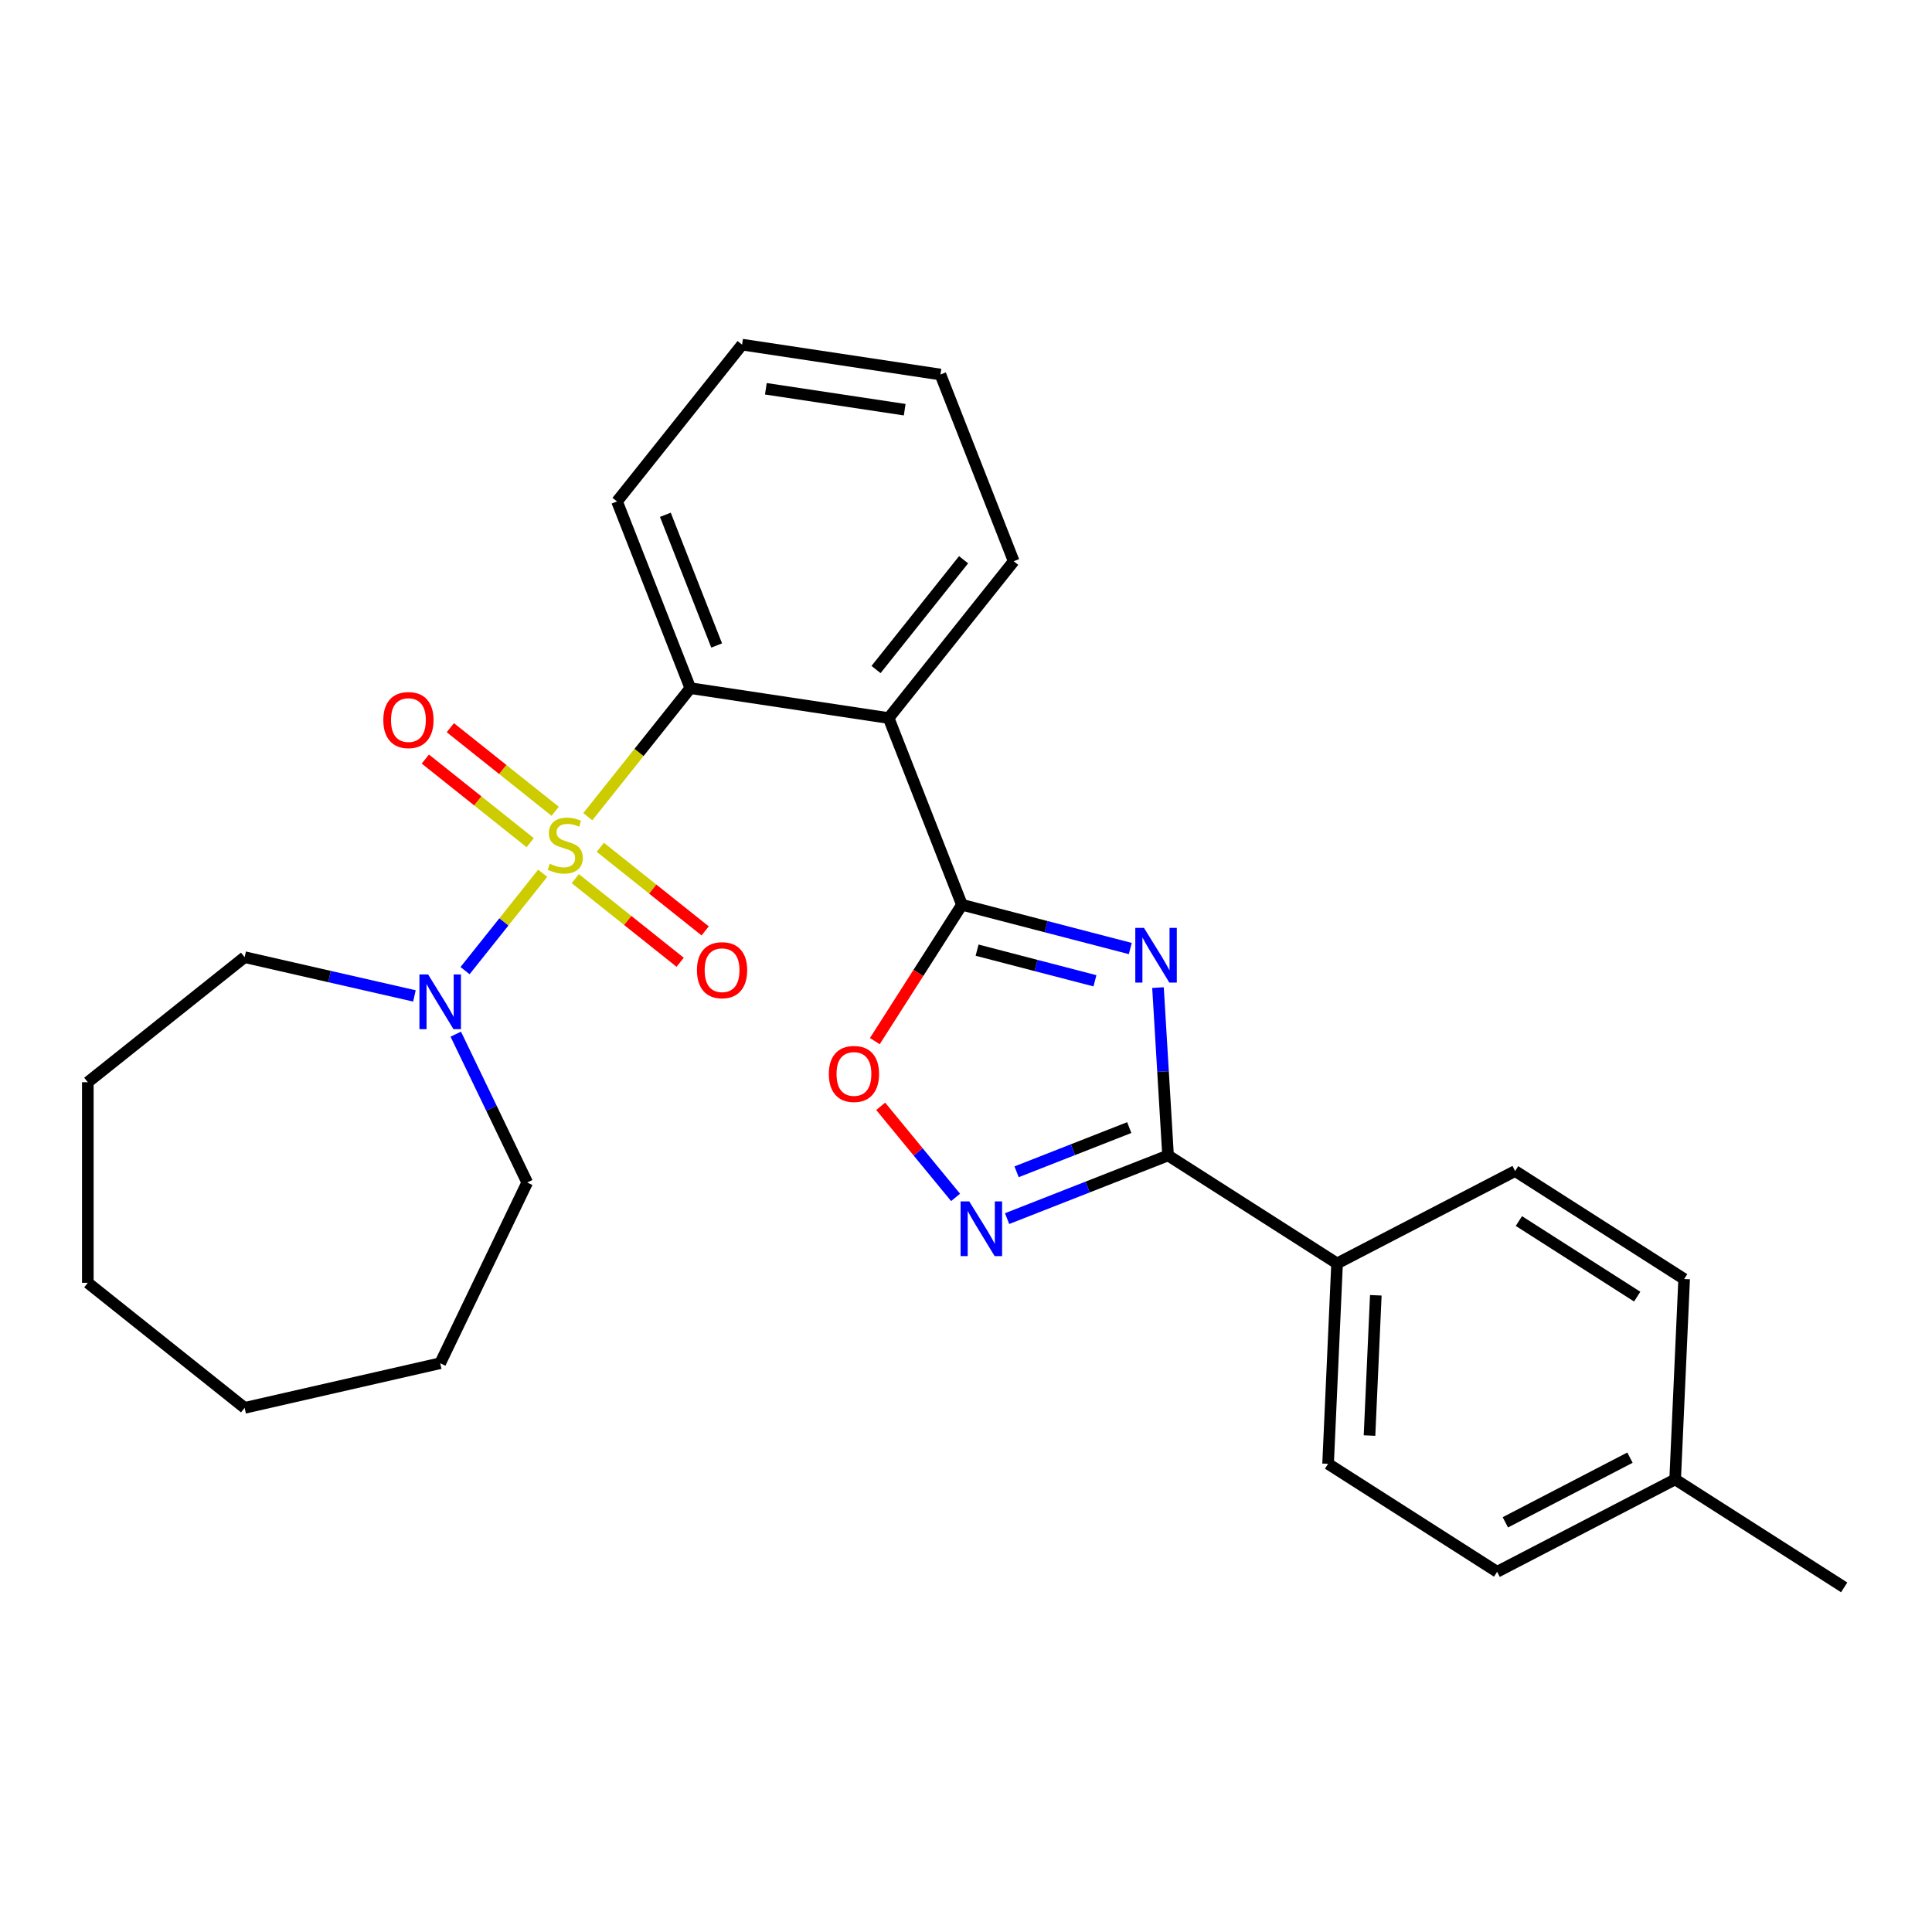<?xml version='1.0' encoding='iso-8859-1'?>
<svg version='1.1' baseProfile='full'
              xmlns='http://www.w3.org/2000/svg'
                      xmlns:rdkit='http://www.rdkit.org/xml'
                      xmlns:xlink='http://www.w3.org/1999/xlink'
                  xml:space='preserve'
width='1000px' height='1000px' viewBox='0 0 1000 1000'>
<!-- END OF HEADER -->
<rect style='opacity:1.0;fill:#FFFFFF;stroke:none' width='1000' height='1000' x='0' y='0'> </rect>
<path class='bond-3' d='M 304.247,422.717 L 330.774,389.453' style='fill:none;fill-rule:evenodd;stroke:#CCCC00;stroke-width:6px;stroke-linecap:butt;stroke-linejoin:miter;stroke-opacity:1' />
<path class='bond-3' d='M 330.774,389.453 L 357.302,356.188' style='fill:none;fill-rule:evenodd;stroke:#000000;stroke-width:6px;stroke-linecap:butt;stroke-linejoin:miter;stroke-opacity:1' />
<path class='bond-6' d='M 280.896,451.999 L 260.802,477.195' style='fill:none;fill-rule:evenodd;stroke:#CCCC00;stroke-width:6px;stroke-linecap:butt;stroke-linejoin:miter;stroke-opacity:1' />
<path class='bond-6' d='M 260.802,477.195 L 240.708,502.392' style='fill:none;fill-rule:evenodd;stroke:#0000FF;stroke-width:6px;stroke-linecap:butt;stroke-linejoin:miter;stroke-opacity:1' />
<path class='bond-8' d='M 287.369,419.93 L 260.233,398.29' style='fill:none;fill-rule:evenodd;stroke:#CCCC00;stroke-width:6px;stroke-linecap:butt;stroke-linejoin:miter;stroke-opacity:1' />
<path class='bond-8' d='M 260.233,398.29 L 233.097,376.65' style='fill:none;fill-rule:evenodd;stroke:#FF0000;stroke-width:6px;stroke-linecap:butt;stroke-linejoin:miter;stroke-opacity:1' />
<path class='bond-8' d='M 274.423,436.164 L 247.287,414.524' style='fill:none;fill-rule:evenodd;stroke:#CCCC00;stroke-width:6px;stroke-linecap:butt;stroke-linejoin:miter;stroke-opacity:1' />
<path class='bond-8' d='M 247.287,414.524 L 220.151,392.884' style='fill:none;fill-rule:evenodd;stroke:#FF0000;stroke-width:6px;stroke-linecap:butt;stroke-linejoin:miter;stroke-opacity:1' />
<path class='bond-9' d='M 297.774,454.786 L 324.91,476.426' style='fill:none;fill-rule:evenodd;stroke:#CCCC00;stroke-width:6px;stroke-linecap:butt;stroke-linejoin:miter;stroke-opacity:1' />
<path class='bond-9' d='M 324.91,476.426 L 352.046,498.066' style='fill:none;fill-rule:evenodd;stroke:#FF0000;stroke-width:6px;stroke-linecap:butt;stroke-linejoin:miter;stroke-opacity:1' />
<path class='bond-9' d='M 310.72,438.552 L 337.856,460.192' style='fill:none;fill-rule:evenodd;stroke:#CCCC00;stroke-width:6px;stroke-linecap:butt;stroke-linejoin:miter;stroke-opacity:1' />
<path class='bond-9' d='M 337.856,460.192 L 364.992,481.832' style='fill:none;fill-rule:evenodd;stroke:#FF0000;stroke-width:6px;stroke-linecap:butt;stroke-linejoin:miter;stroke-opacity:1' />
<path class='bond-0' d='M 585.037,490.958 L 541.464,479.632' style='fill:none;fill-rule:evenodd;stroke:#0000FF;stroke-width:6px;stroke-linecap:butt;stroke-linejoin:miter;stroke-opacity:1' />
<path class='bond-0' d='M 541.464,479.632 L 497.892,468.305' style='fill:none;fill-rule:evenodd;stroke:#000000;stroke-width:6px;stroke-linecap:butt;stroke-linejoin:miter;stroke-opacity:1' />
<path class='bond-0' d='M 566.741,507.656 L 536.24,499.728' style='fill:none;fill-rule:evenodd;stroke:#0000FF;stroke-width:6px;stroke-linecap:butt;stroke-linejoin:miter;stroke-opacity:1' />
<path class='bond-0' d='M 536.24,499.728 L 505.74,491.799' style='fill:none;fill-rule:evenodd;stroke:#000000;stroke-width:6px;stroke-linecap:butt;stroke-linejoin:miter;stroke-opacity:1' />
<path class='bond-2' d='M 599.376,511.18 L 601.979,554.619' style='fill:none;fill-rule:evenodd;stroke:#0000FF;stroke-width:6px;stroke-linecap:butt;stroke-linejoin:miter;stroke-opacity:1' />
<path class='bond-2' d='M 601.979,554.619 L 604.581,598.059' style='fill:none;fill-rule:evenodd;stroke:#000000;stroke-width:6px;stroke-linecap:butt;stroke-linejoin:miter;stroke-opacity:1' />
<path class='bond-1' d='M 497.892,468.305 L 459.962,371.662' style='fill:none;fill-rule:evenodd;stroke:#000000;stroke-width:6px;stroke-linecap:butt;stroke-linejoin:miter;stroke-opacity:1' />
<path class='bond-7' d='M 497.892,468.305 L 475.349,503.593' style='fill:none;fill-rule:evenodd;stroke:#000000;stroke-width:6px;stroke-linecap:butt;stroke-linejoin:miter;stroke-opacity:1' />
<path class='bond-7' d='M 475.349,503.593 L 452.806,538.881' style='fill:none;fill-rule:evenodd;stroke:#FF0000;stroke-width:6px;stroke-linecap:butt;stroke-linejoin:miter;stroke-opacity:1' />
<path class='bond-10' d='M 604.581,598.059 L 692.072,653.95' style='fill:none;fill-rule:evenodd;stroke:#000000;stroke-width:6px;stroke-linecap:butt;stroke-linejoin:miter;stroke-opacity:1' />
<path class='bond-29' d='M 604.581,598.059 L 562.927,614.406' style='fill:none;fill-rule:evenodd;stroke:#000000;stroke-width:6px;stroke-linecap:butt;stroke-linejoin:miter;stroke-opacity:1' />
<path class='bond-29' d='M 562.927,614.406 L 521.273,630.754' style='fill:none;fill-rule:evenodd;stroke:#0000FF;stroke-width:6px;stroke-linecap:butt;stroke-linejoin:miter;stroke-opacity:1' />
<path class='bond-29' d='M 584.499,583.634 L 555.341,595.078' style='fill:none;fill-rule:evenodd;stroke:#000000;stroke-width:6px;stroke-linecap:butt;stroke-linejoin:miter;stroke-opacity:1' />
<path class='bond-29' d='M 555.341,595.078 L 526.184,606.521' style='fill:none;fill-rule:evenodd;stroke:#0000FF;stroke-width:6px;stroke-linecap:butt;stroke-linejoin:miter;stroke-opacity:1' />
<path class='bond-4' d='M 357.302,356.188 L 459.962,371.662' style='fill:none;fill-rule:evenodd;stroke:#000000;stroke-width:6px;stroke-linecap:butt;stroke-linejoin:miter;stroke-opacity:1' />
<path class='bond-17' d='M 357.302,356.188 L 319.372,259.545' style='fill:none;fill-rule:evenodd;stroke:#000000;stroke-width:6px;stroke-linecap:butt;stroke-linejoin:miter;stroke-opacity:1' />
<path class='bond-17' d='M 370.941,334.106 L 344.39,266.456' style='fill:none;fill-rule:evenodd;stroke:#000000;stroke-width:6px;stroke-linecap:butt;stroke-linejoin:miter;stroke-opacity:1' />
<path class='bond-13' d='M 459.962,371.662 L 524.693,290.492' style='fill:none;fill-rule:evenodd;stroke:#000000;stroke-width:6px;stroke-linecap:butt;stroke-linejoin:miter;stroke-opacity:1' />
<path class='bond-13' d='M 453.438,346.54 L 498.749,289.722' style='fill:none;fill-rule:evenodd;stroke:#000000;stroke-width:6px;stroke-linecap:butt;stroke-linejoin:miter;stroke-opacity:1' />
<path class='bond-5' d='M 494.602,619.77 L 475.221,596.198' style='fill:none;fill-rule:evenodd;stroke:#0000FF;stroke-width:6px;stroke-linecap:butt;stroke-linejoin:miter;stroke-opacity:1' />
<path class='bond-5' d='M 475.221,596.198 L 455.839,572.627' style='fill:none;fill-rule:evenodd;stroke:#FF0000;stroke-width:6px;stroke-linecap:butt;stroke-linejoin:miter;stroke-opacity:1' />
<path class='bond-18' d='M 235.91,535.283 L 254.398,573.674' style='fill:none;fill-rule:evenodd;stroke:#0000FF;stroke-width:6px;stroke-linecap:butt;stroke-linejoin:miter;stroke-opacity:1' />
<path class='bond-18' d='M 254.398,573.674 L 272.887,612.066' style='fill:none;fill-rule:evenodd;stroke:#000000;stroke-width:6px;stroke-linecap:butt;stroke-linejoin:miter;stroke-opacity:1' />
<path class='bond-19' d='M 214.505,515.484 L 170.565,505.455' style='fill:none;fill-rule:evenodd;stroke:#0000FF;stroke-width:6px;stroke-linecap:butt;stroke-linejoin:miter;stroke-opacity:1' />
<path class='bond-19' d='M 170.565,505.455 L 126.624,495.425' style='fill:none;fill-rule:evenodd;stroke:#000000;stroke-width:6px;stroke-linecap:butt;stroke-linejoin:miter;stroke-opacity:1' />
<path class='bond-11' d='M 692.072,653.95 L 687.414,757.665' style='fill:none;fill-rule:evenodd;stroke:#000000;stroke-width:6px;stroke-linecap:butt;stroke-linejoin:miter;stroke-opacity:1' />
<path class='bond-11' d='M 712.117,670.439 L 708.856,743.04' style='fill:none;fill-rule:evenodd;stroke:#000000;stroke-width:6px;stroke-linecap:butt;stroke-linejoin:miter;stroke-opacity:1' />
<path class='bond-12' d='M 692.072,653.95 L 784.221,606.126' style='fill:none;fill-rule:evenodd;stroke:#000000;stroke-width:6px;stroke-linecap:butt;stroke-linejoin:miter;stroke-opacity:1' />
<path class='bond-15' d='M 687.414,757.665 L 774.905,813.557' style='fill:none;fill-rule:evenodd;stroke:#000000;stroke-width:6px;stroke-linecap:butt;stroke-linejoin:miter;stroke-opacity:1' />
<path class='bond-14' d='M 784.221,606.126 L 871.712,662.018' style='fill:none;fill-rule:evenodd;stroke:#000000;stroke-width:6px;stroke-linecap:butt;stroke-linejoin:miter;stroke-opacity:1' />
<path class='bond-14' d='M 786.166,632.008 L 847.41,671.132' style='fill:none;fill-rule:evenodd;stroke:#000000;stroke-width:6px;stroke-linecap:butt;stroke-linejoin:miter;stroke-opacity:1' />
<path class='bond-28' d='M 524.693,290.492 L 486.763,193.849' style='fill:none;fill-rule:evenodd;stroke:#000000;stroke-width:6px;stroke-linecap:butt;stroke-linejoin:miter;stroke-opacity:1' />
<path class='bond-16' d='M 871.712,662.018 L 867.054,765.733' style='fill:none;fill-rule:evenodd;stroke:#000000;stroke-width:6px;stroke-linecap:butt;stroke-linejoin:miter;stroke-opacity:1' />
<path class='bond-30' d='M 774.905,813.557 L 867.054,765.733' style='fill:none;fill-rule:evenodd;stroke:#000000;stroke-width:6px;stroke-linecap:butt;stroke-linejoin:miter;stroke-opacity:1' />
<path class='bond-30' d='M 779.163,787.953 L 843.667,754.477' style='fill:none;fill-rule:evenodd;stroke:#000000;stroke-width:6px;stroke-linecap:butt;stroke-linejoin:miter;stroke-opacity:1' />
<path class='bond-20' d='M 867.054,765.733 L 954.545,821.624' style='fill:none;fill-rule:evenodd;stroke:#000000;stroke-width:6px;stroke-linecap:butt;stroke-linejoin:miter;stroke-opacity:1' />
<path class='bond-24' d='M 319.372,259.545 L 384.103,178.376' style='fill:none;fill-rule:evenodd;stroke:#000000;stroke-width:6px;stroke-linecap:butt;stroke-linejoin:miter;stroke-opacity:1' />
<path class='bond-22' d='M 272.887,612.066 L 227.841,705.604' style='fill:none;fill-rule:evenodd;stroke:#000000;stroke-width:6px;stroke-linecap:butt;stroke-linejoin:miter;stroke-opacity:1' />
<path class='bond-23' d='M 126.624,495.425 L 45.455,560.156' style='fill:none;fill-rule:evenodd;stroke:#000000;stroke-width:6px;stroke-linecap:butt;stroke-linejoin:miter;stroke-opacity:1' />
<path class='bond-21' d='M 486.763,193.849 L 384.103,178.376' style='fill:none;fill-rule:evenodd;stroke:#000000;stroke-width:6px;stroke-linecap:butt;stroke-linejoin:miter;stroke-opacity:1' />
<path class='bond-21' d='M 468.269,212.06 L 396.407,201.229' style='fill:none;fill-rule:evenodd;stroke:#000000;stroke-width:6px;stroke-linecap:butt;stroke-linejoin:miter;stroke-opacity:1' />
<path class='bond-25' d='M 227.841,705.604 L 126.624,728.706' style='fill:none;fill-rule:evenodd;stroke:#000000;stroke-width:6px;stroke-linecap:butt;stroke-linejoin:miter;stroke-opacity:1' />
<path class='bond-26' d='M 45.455,560.156 L 45.455,663.976' style='fill:none;fill-rule:evenodd;stroke:#000000;stroke-width:6px;stroke-linecap:butt;stroke-linejoin:miter;stroke-opacity:1' />
<path class='bond-27' d='M 126.624,728.706 L 45.455,663.976' style='fill:none;fill-rule:evenodd;stroke:#000000;stroke-width:6px;stroke-linecap:butt;stroke-linejoin:miter;stroke-opacity:1' />
<path  class='atom-0' d='M 284.571 447.078
Q 284.891 447.198, 286.211 447.758
Q 287.531 448.318, 288.971 448.678
Q 290.451 448.998, 291.891 448.998
Q 294.571 448.998, 296.131 447.718
Q 297.691 446.398, 297.691 444.118
Q 297.691 442.558, 296.891 441.598
Q 296.131 440.638, 294.931 440.118
Q 293.731 439.598, 291.731 438.998
Q 289.211 438.238, 287.691 437.518
Q 286.211 436.798, 285.131 435.278
Q 284.091 433.758, 284.091 431.198
Q 284.091 427.638, 286.491 425.438
Q 288.931 423.238, 293.731 423.238
Q 297.011 423.238, 300.731 424.798
L 299.811 427.878
Q 296.411 426.478, 293.851 426.478
Q 291.091 426.478, 289.571 427.638
Q 288.051 428.758, 288.091 430.718
Q 288.091 432.238, 288.851 433.158
Q 289.651 434.078, 290.771 434.598
Q 291.931 435.118, 293.851 435.718
Q 296.411 436.518, 297.931 437.318
Q 299.451 438.118, 300.531 439.758
Q 301.651 441.358, 301.651 444.118
Q 301.651 448.038, 299.011 450.158
Q 296.411 452.238, 292.051 452.238
Q 289.531 452.238, 287.611 451.678
Q 285.731 451.158, 283.491 450.238
L 284.571 447.078
' fill='#CCCC00'/>
<path  class='atom-1' d='M 592.112 480.265
L 601.392 495.265
Q 602.312 496.745, 603.792 499.425
Q 605.272 502.105, 605.352 502.265
L 605.352 480.265
L 609.112 480.265
L 609.112 508.585
L 605.232 508.585
L 595.272 492.185
Q 594.112 490.265, 592.872 488.065
Q 591.672 485.865, 591.312 485.185
L 591.312 508.585
L 587.632 508.585
L 587.632 480.265
L 592.112 480.265
' fill='#0000FF'/>
<path  class='atom-6' d='M 501.678 621.828
L 510.958 636.828
Q 511.878 638.308, 513.358 640.988
Q 514.838 643.668, 514.918 643.828
L 514.918 621.828
L 518.678 621.828
L 518.678 650.148
L 514.798 650.148
L 504.838 633.748
Q 503.678 631.828, 502.438 629.628
Q 501.238 627.428, 500.878 626.748
L 500.878 650.148
L 497.198 650.148
L 497.198 621.828
L 501.678 621.828
' fill='#0000FF'/>
<path  class='atom-7' d='M 221.581 504.367
L 230.861 519.367
Q 231.781 520.847, 233.261 523.527
Q 234.741 526.207, 234.821 526.367
L 234.821 504.367
L 238.581 504.367
L 238.581 532.687
L 234.701 532.687
L 224.741 516.287
Q 223.581 514.367, 222.341 512.167
Q 221.141 509.967, 220.781 509.287
L 220.781 532.687
L 217.101 532.687
L 217.101 504.367
L 221.581 504.367
' fill='#0000FF'/>
<path  class='atom-8' d='M 429 555.876
Q 429 549.076, 432.36 545.276
Q 435.72 541.476, 442 541.476
Q 448.28 541.476, 451.64 545.276
Q 455 549.076, 455 555.876
Q 455 562.756, 451.6 566.676
Q 448.2 570.556, 442 570.556
Q 435.76 570.556, 432.36 566.676
Q 429 562.796, 429 555.876
M 442 567.356
Q 446.32 567.356, 448.64 564.476
Q 451 561.556, 451 555.876
Q 451 550.316, 448.64 547.516
Q 446.32 544.676, 442 544.676
Q 437.68 544.676, 435.32 547.476
Q 433 550.276, 433 555.876
Q 433 561.596, 435.32 564.476
Q 437.68 567.356, 442 567.356
' fill='#FF0000'/>
<path  class='atom-9' d='M 198.402 372.707
Q 198.402 365.907, 201.762 362.107
Q 205.122 358.307, 211.402 358.307
Q 217.682 358.307, 221.042 362.107
Q 224.402 365.907, 224.402 372.707
Q 224.402 379.587, 221.002 383.507
Q 217.602 387.387, 211.402 387.387
Q 205.162 387.387, 201.762 383.507
Q 198.402 379.627, 198.402 372.707
M 211.402 384.187
Q 215.722 384.187, 218.042 381.307
Q 220.402 378.387, 220.402 372.707
Q 220.402 367.147, 218.042 364.347
Q 215.722 361.507, 211.402 361.507
Q 207.082 361.507, 204.722 364.307
Q 202.402 367.107, 202.402 372.707
Q 202.402 378.427, 204.722 381.307
Q 207.082 384.187, 211.402 384.187
' fill='#FF0000'/>
<path  class='atom-10' d='M 360.741 502.168
Q 360.741 495.368, 364.101 491.568
Q 367.461 487.768, 373.741 487.768
Q 380.021 487.768, 383.381 491.568
Q 386.741 495.368, 386.741 502.168
Q 386.741 509.048, 383.341 512.968
Q 379.941 516.848, 373.741 516.848
Q 367.501 516.848, 364.101 512.968
Q 360.741 509.088, 360.741 502.168
M 373.741 513.648
Q 378.061 513.648, 380.381 510.768
Q 382.741 507.848, 382.741 502.168
Q 382.741 496.608, 380.381 493.808
Q 378.061 490.968, 373.741 490.968
Q 369.421 490.968, 367.061 493.768
Q 364.741 496.568, 364.741 502.168
Q 364.741 507.888, 367.061 510.768
Q 369.421 513.648, 373.741 513.648
' fill='#FF0000'/>
</svg>

